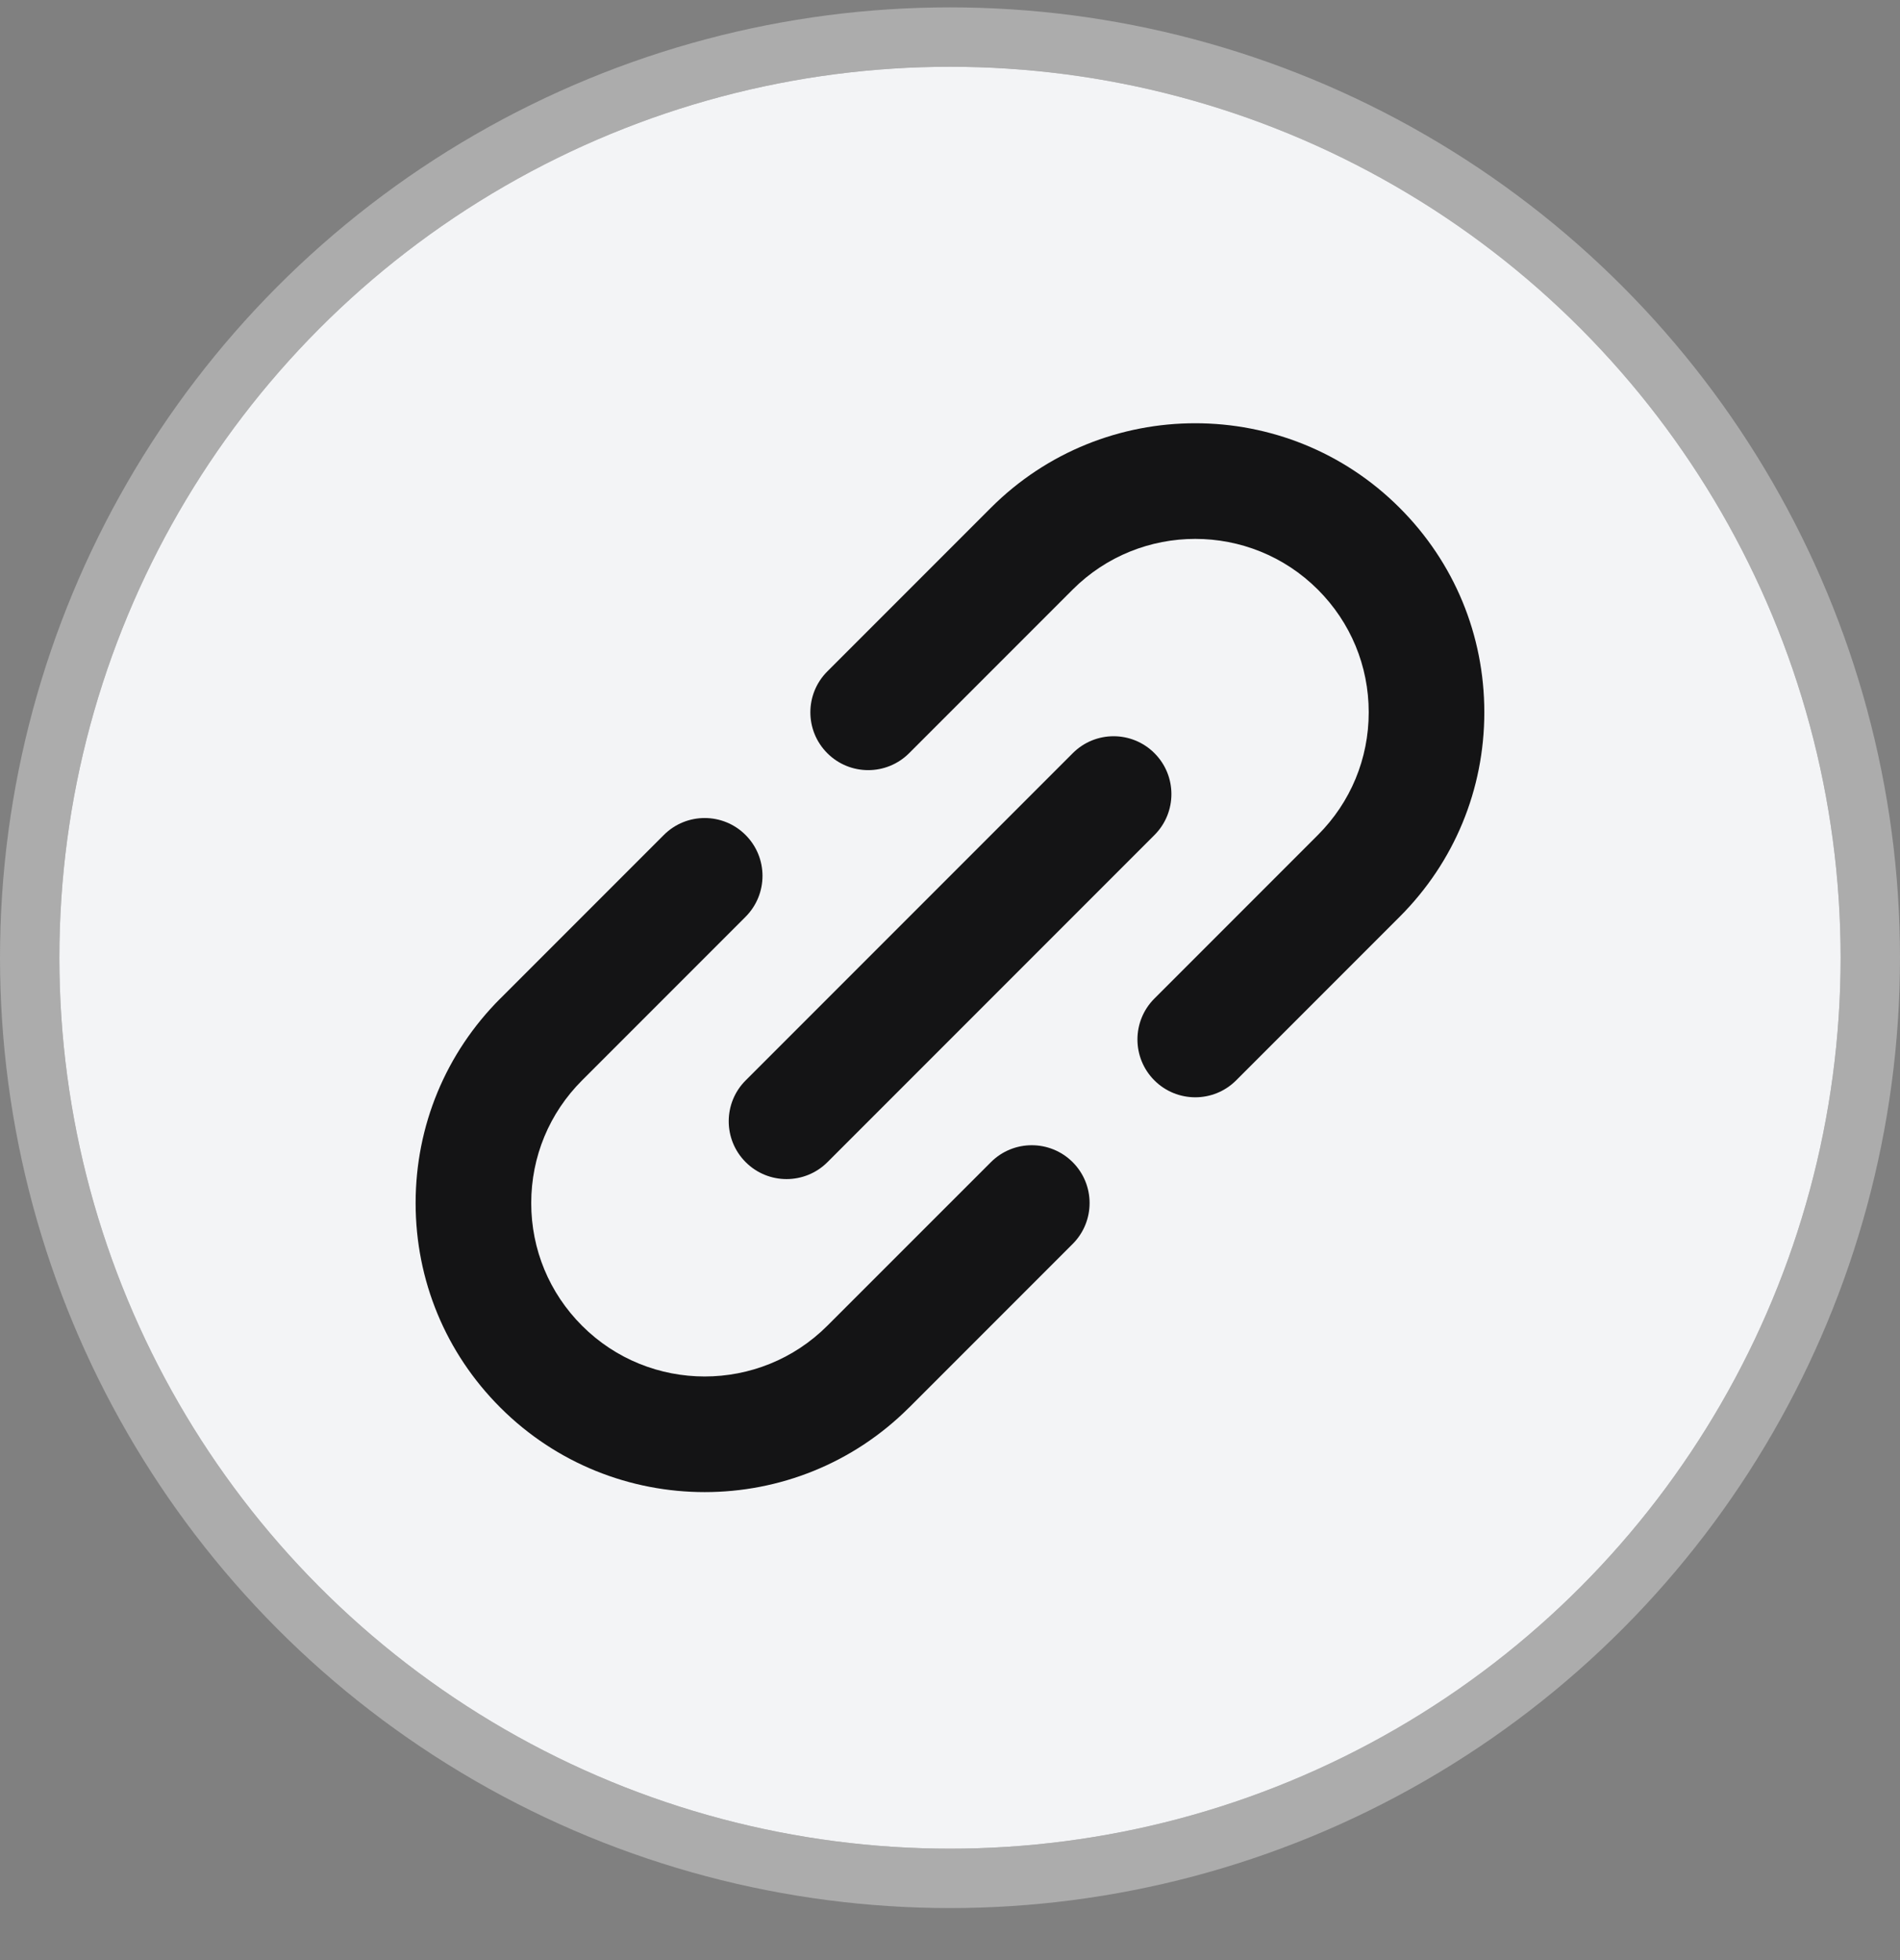 <svg width="32" height="33" viewBox="0 0 32 33" fill="none" xmlns="http://www.w3.org/2000/svg">
<rect x="0" y="0" width="32" height="33" fill="#808080" stroke="none"/>
<circle cx="16" cy="16.124" r="15" fill="#F3F4F6"/>
<circle cx="16" cy="16.124" r="15.5" stroke="#D8D8D8" stroke-opacity="0.5"/>
<g clip-path="url(#clip0_1520_2398)">
<path d="M16.689 19.566L13.934 22.32C13.934 22.32 13.934 22.32 13.934 22.32C13.934 22.32 13.934 22.32 13.934 22.32C12.795 23.459 10.942 23.459 9.803 22.32C9.251 21.768 8.947 21.035 8.947 20.255C8.947 19.474 9.251 18.741 9.803 18.189C9.803 18.189 9.803 18.189 9.803 18.189L12.557 15.435C12.937 15.054 12.937 14.438 12.557 14.058C12.177 13.677 11.56 13.677 11.18 14.058L8.426 16.812C8.426 16.812 8.426 16.812 8.425 16.812C7.506 17.732 7 18.954 7 20.255C7 21.555 7.506 22.778 8.426 23.697C9.375 24.646 10.622 25.121 11.869 25.121C13.116 25.121 14.362 24.646 15.311 23.697V23.697C15.312 23.697 15.312 23.697 15.312 23.697L18.066 20.943C18.446 20.563 18.446 19.946 18.066 19.566C17.685 19.186 17.069 19.186 16.689 19.566Z" fill="#141415"/>
<path d="M24.999 11.992C24.999 10.692 24.493 9.469 23.573 8.55C21.675 6.651 18.586 6.651 16.688 8.55C16.688 8.55 16.688 8.55 16.688 8.55L13.934 11.304C13.553 11.684 13.553 12.301 13.934 12.681C14.124 12.871 14.373 12.966 14.622 12.966C14.871 12.966 15.121 12.871 15.311 12.681L18.065 9.927C18.065 9.927 18.065 9.927 18.065 9.927C19.204 8.788 21.057 8.788 22.196 9.927C22.748 10.479 23.052 11.212 23.052 11.992C23.052 12.773 22.748 13.506 22.196 14.058C22.196 14.058 22.196 14.058 22.196 14.058L19.442 16.812C19.062 17.192 19.062 17.809 19.442 18.189C19.632 18.379 19.882 18.474 20.131 18.474C20.38 18.474 20.629 18.379 20.819 18.189L23.573 15.435C23.574 15.435 23.574 15.435 23.574 15.434C24.493 14.515 24.999 13.293 24.999 11.992Z" fill="#141415"/>
<path d="M12.559 19.566C12.749 19.756 12.998 19.851 13.247 19.851C13.496 19.851 13.746 19.756 13.936 19.566L19.444 14.058C19.824 13.678 19.824 13.061 19.444 12.681C19.064 12.3 18.447 12.3 18.067 12.681L12.559 18.189C12.178 18.569 12.178 19.186 12.559 19.566Z" fill="#141415"/>
</g>
<defs>
<clipPath id="clip0_1520_2398">
<rect width="18" height="18" fill="white" transform="translate(7 7.124)"/>
</clipPath>
</defs>
</svg>
